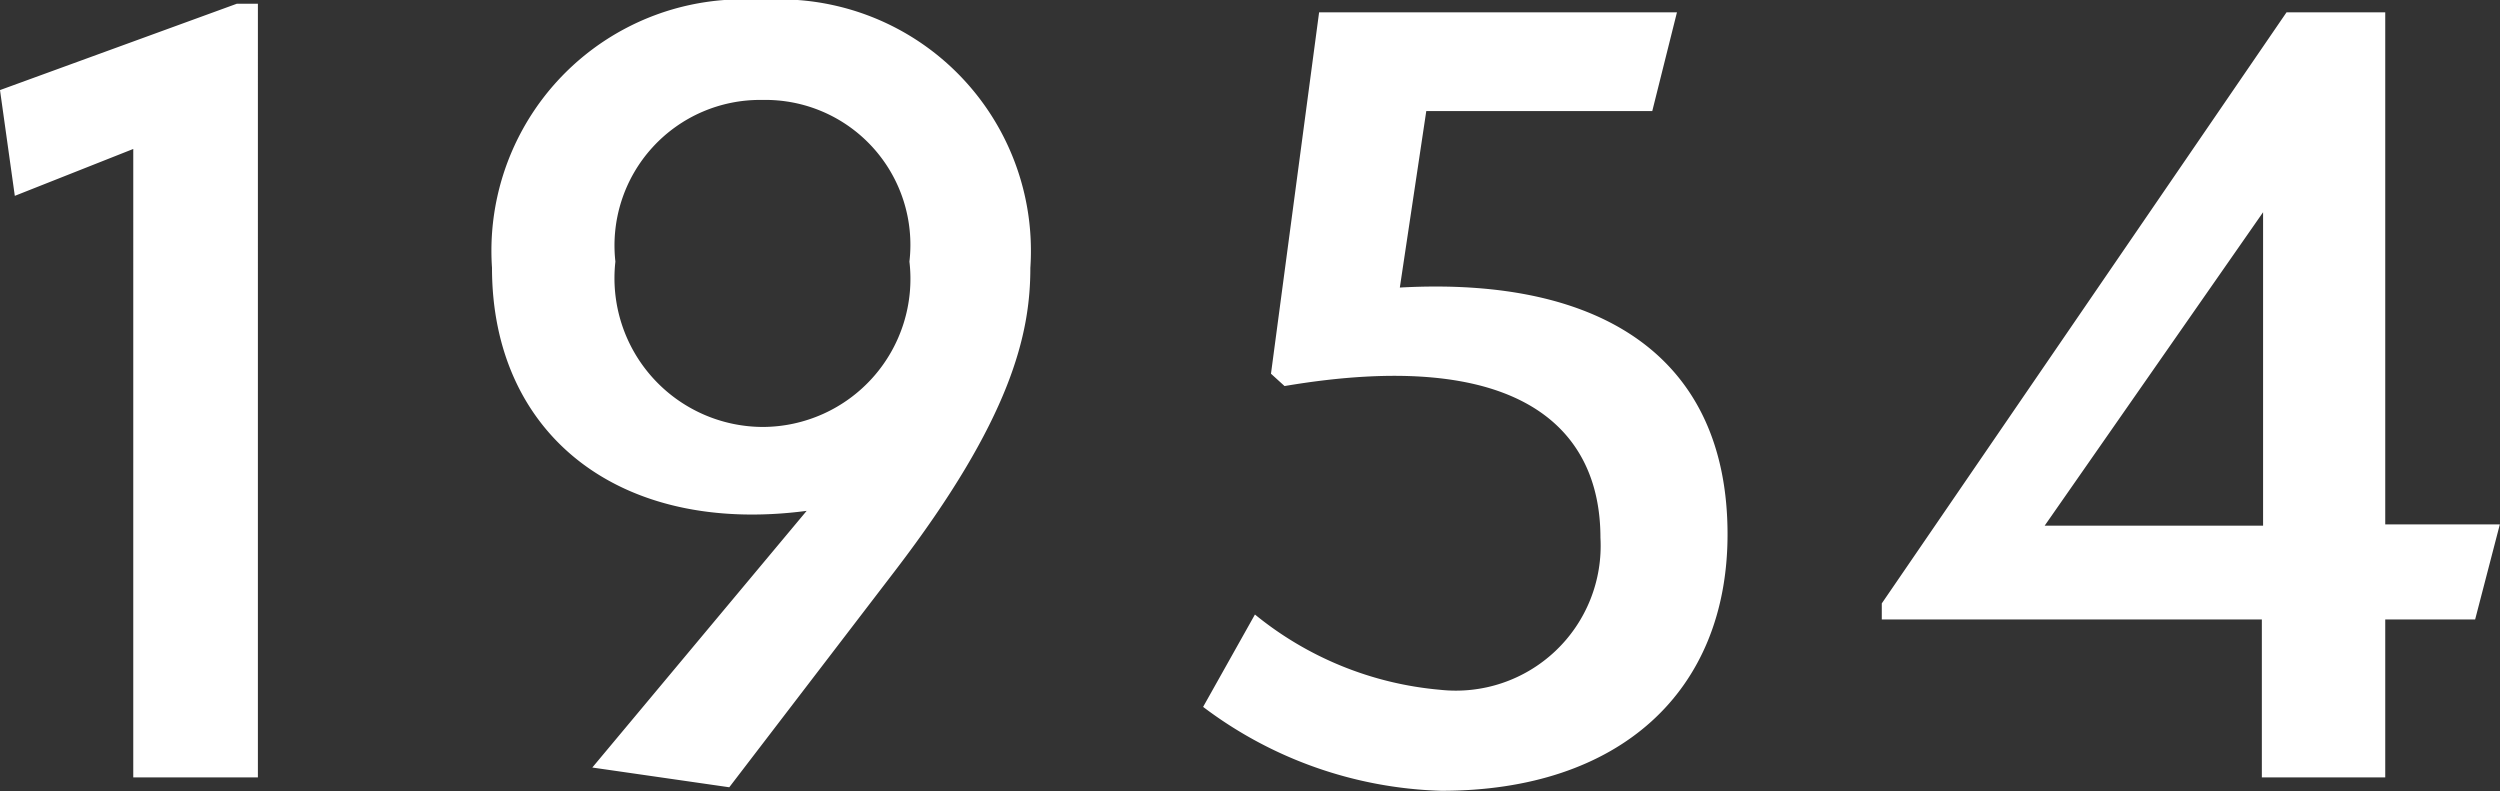 <svg xmlns="http://www.w3.org/2000/svg" width="28.364" height="8.974" viewBox="0 0 28.364 8.974">
  <rect x="0" y="0" width="28.364" height="8.974" fill="#333333" stroke="none"/>
  <path id="Tracé_441" data-name="Tracé 441" d="M-12.67,0h1.414V-8.778h-.238l-2.688.98.168,1.2,1.344-.532ZM-8.6-5.782c0,1.89,1.442,3.038,3.57,2.758L-7.462-.112l1.554.224,1.876-2.45c1.33-1.736,1.54-2.7,1.54-3.444A2.853,2.853,0,0,0-5.544-8.82,2.853,2.853,0,0,0-8.6-5.782Zm1.4-.07A1.651,1.651,0,0,1-5.53-7.686,1.644,1.644,0,0,1-3.864-5.852,1.68,1.68,0,0,1-5.53-3.976,1.688,1.688,0,0,1-7.2-5.852Zm8.9.294L2-7.56H4.564l.28-1.12H.784l-.546,4.1.154.14c2.646-.448,3.584.462,3.584,1.722A1.643,1.643,0,0,1,2.156-.994a3.852,3.852,0,0,1-2.1-.854L-.532-.8a4.7,4.7,0,0,0,2.7.952C4.2.154,5.418-.98,5.418-2.758,5.418-4.732,4.032-5.684,1.708-5.558ZM12.88-1.792H13.9l.28-1.078h-1.3V-8.68H11.76L7.168-1.974v.182H11.48V0h1.4Zm-1.386-4.62v3.556H9.016Z" transform="translate(14.182 8.82)" fill="#fff"/>
</svg>
